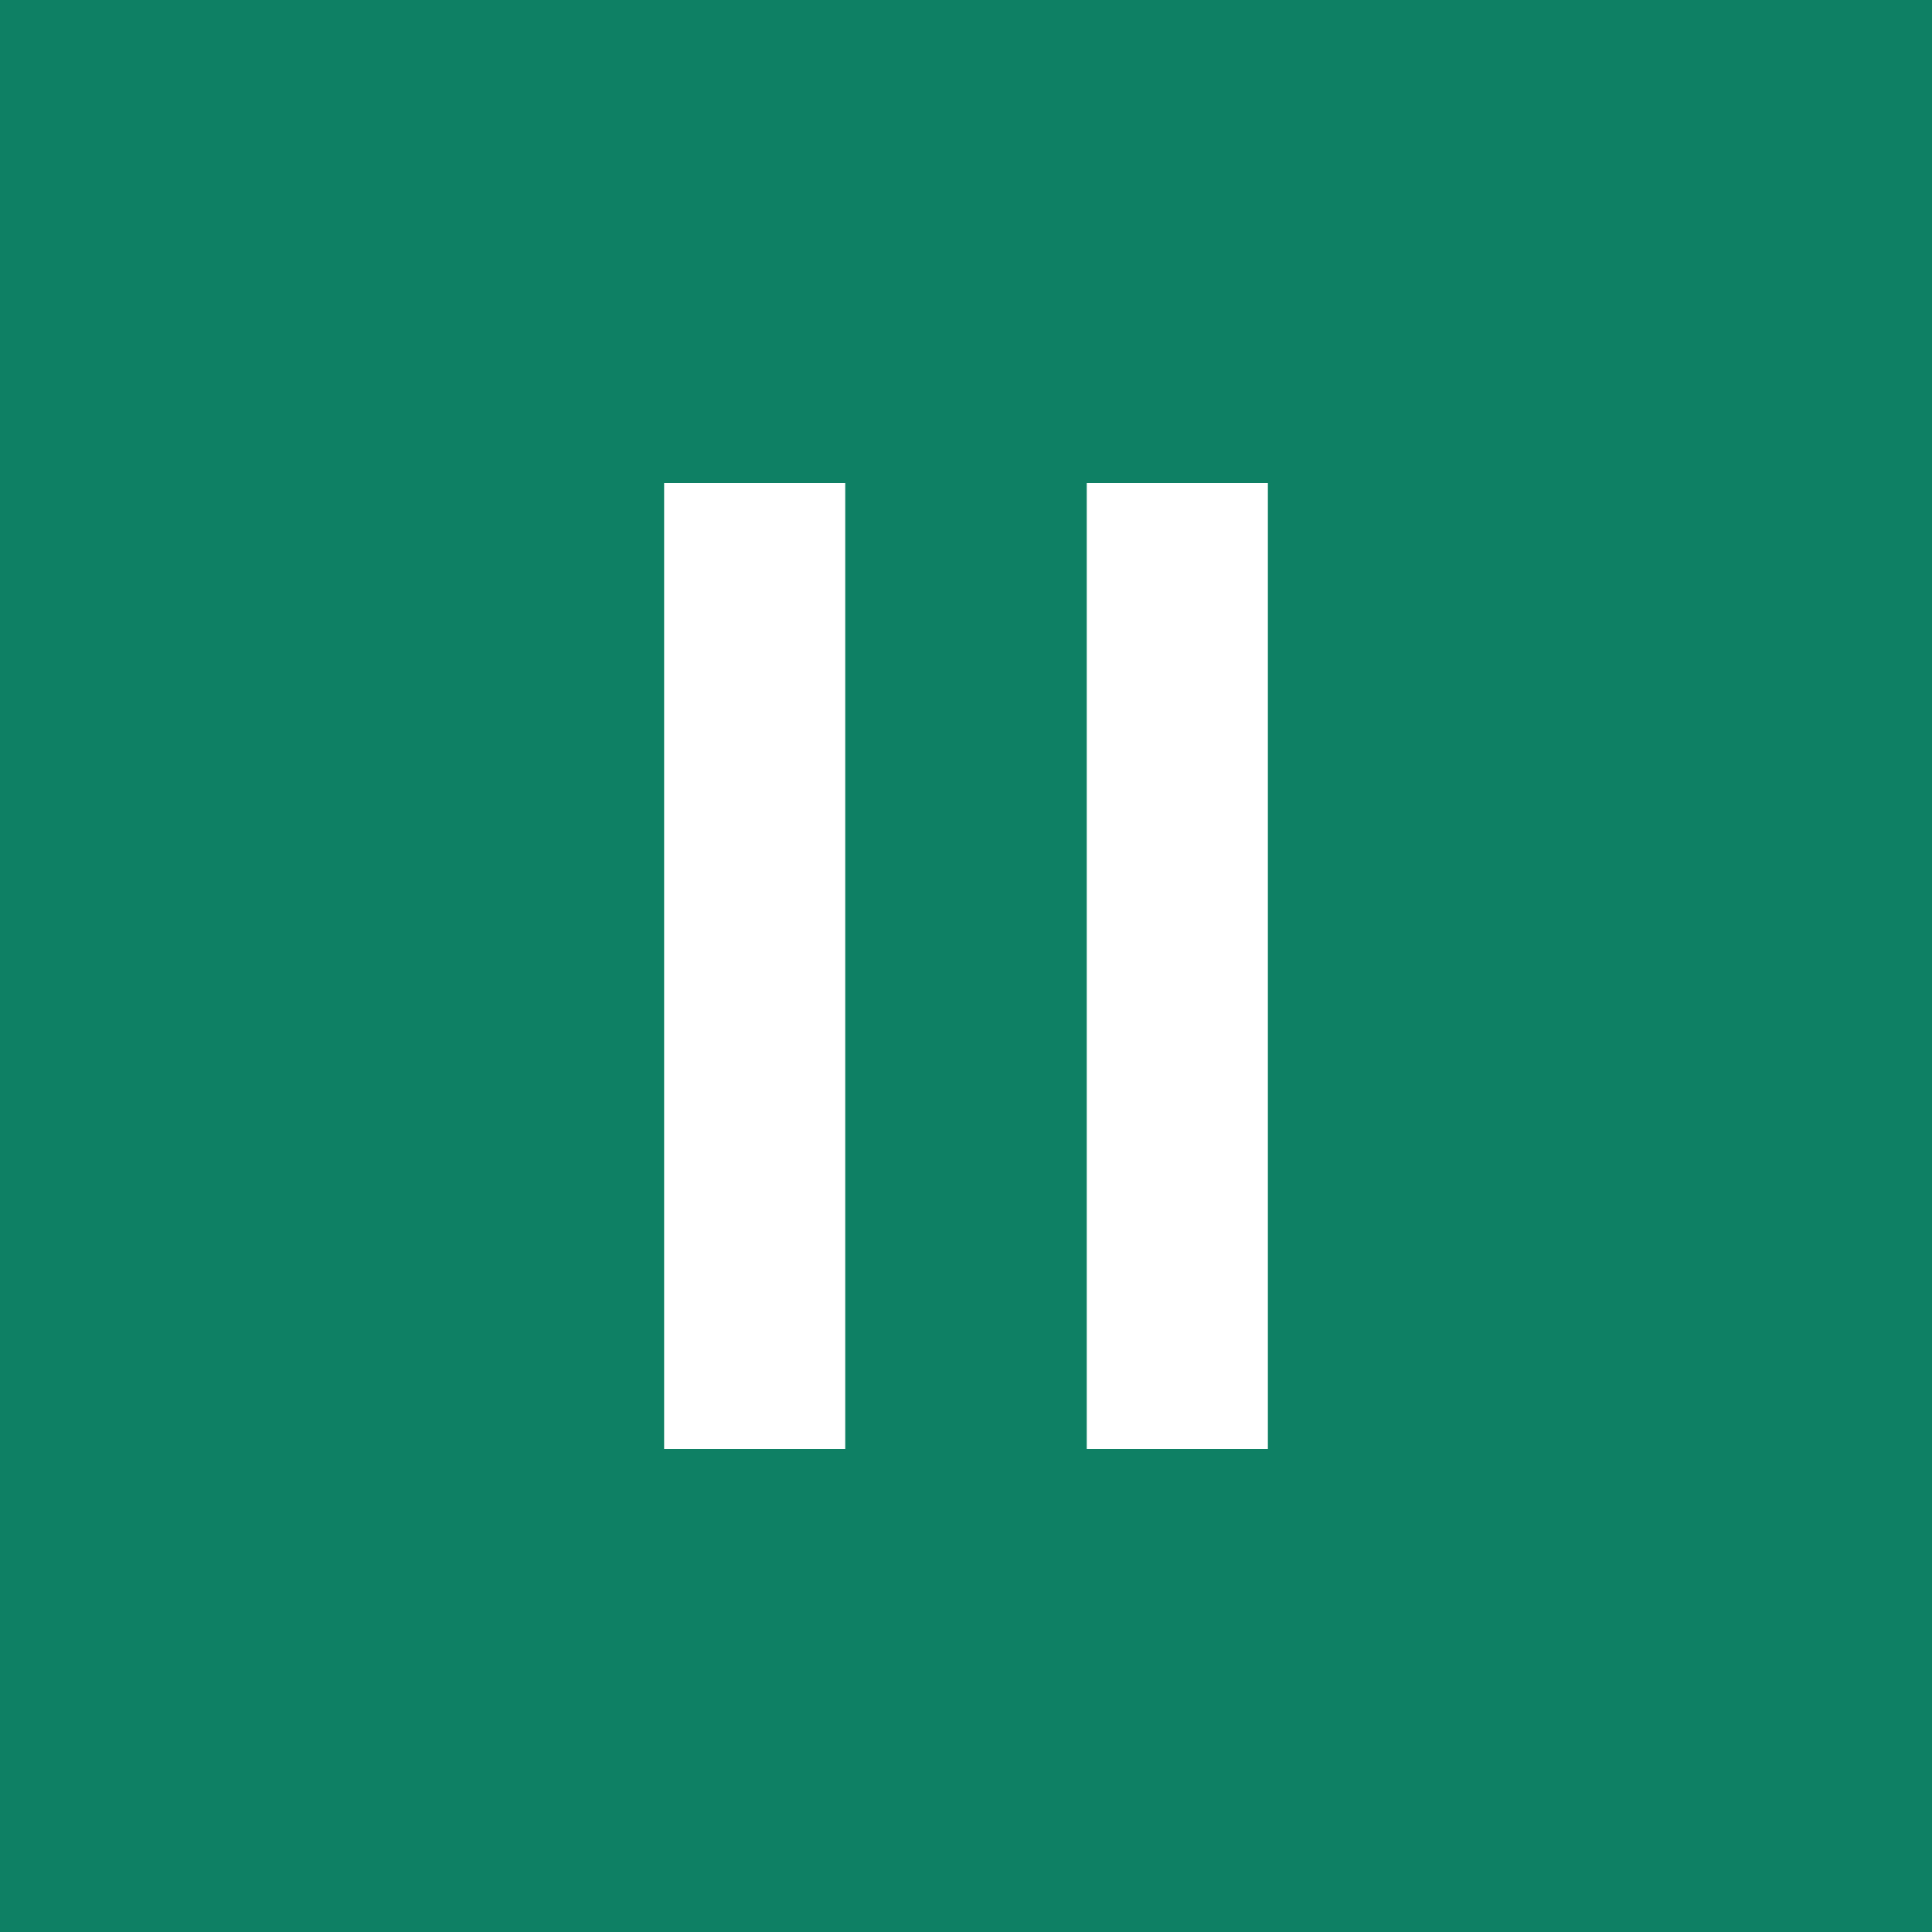 <svg height="32" viewBox="0 0 32 32" width="32" xmlns="http://www.w3.org/2000/svg"><rect x="0" y="0" width="32" height="32" fill="#333333" stroke="none"/><path d="m0 0h32v32h-32z" fill="#0e8064" transform="matrix(-1 0 0 -1 32 32)"/><g fill="#fff"><path d="m0 0h3v16h-3z" transform="matrix(-1 0 0 -1 14 24)"/><path d="m0 0h3v16h-3z" transform="matrix(-1 0 0 -1 21 24)"/></g></svg>